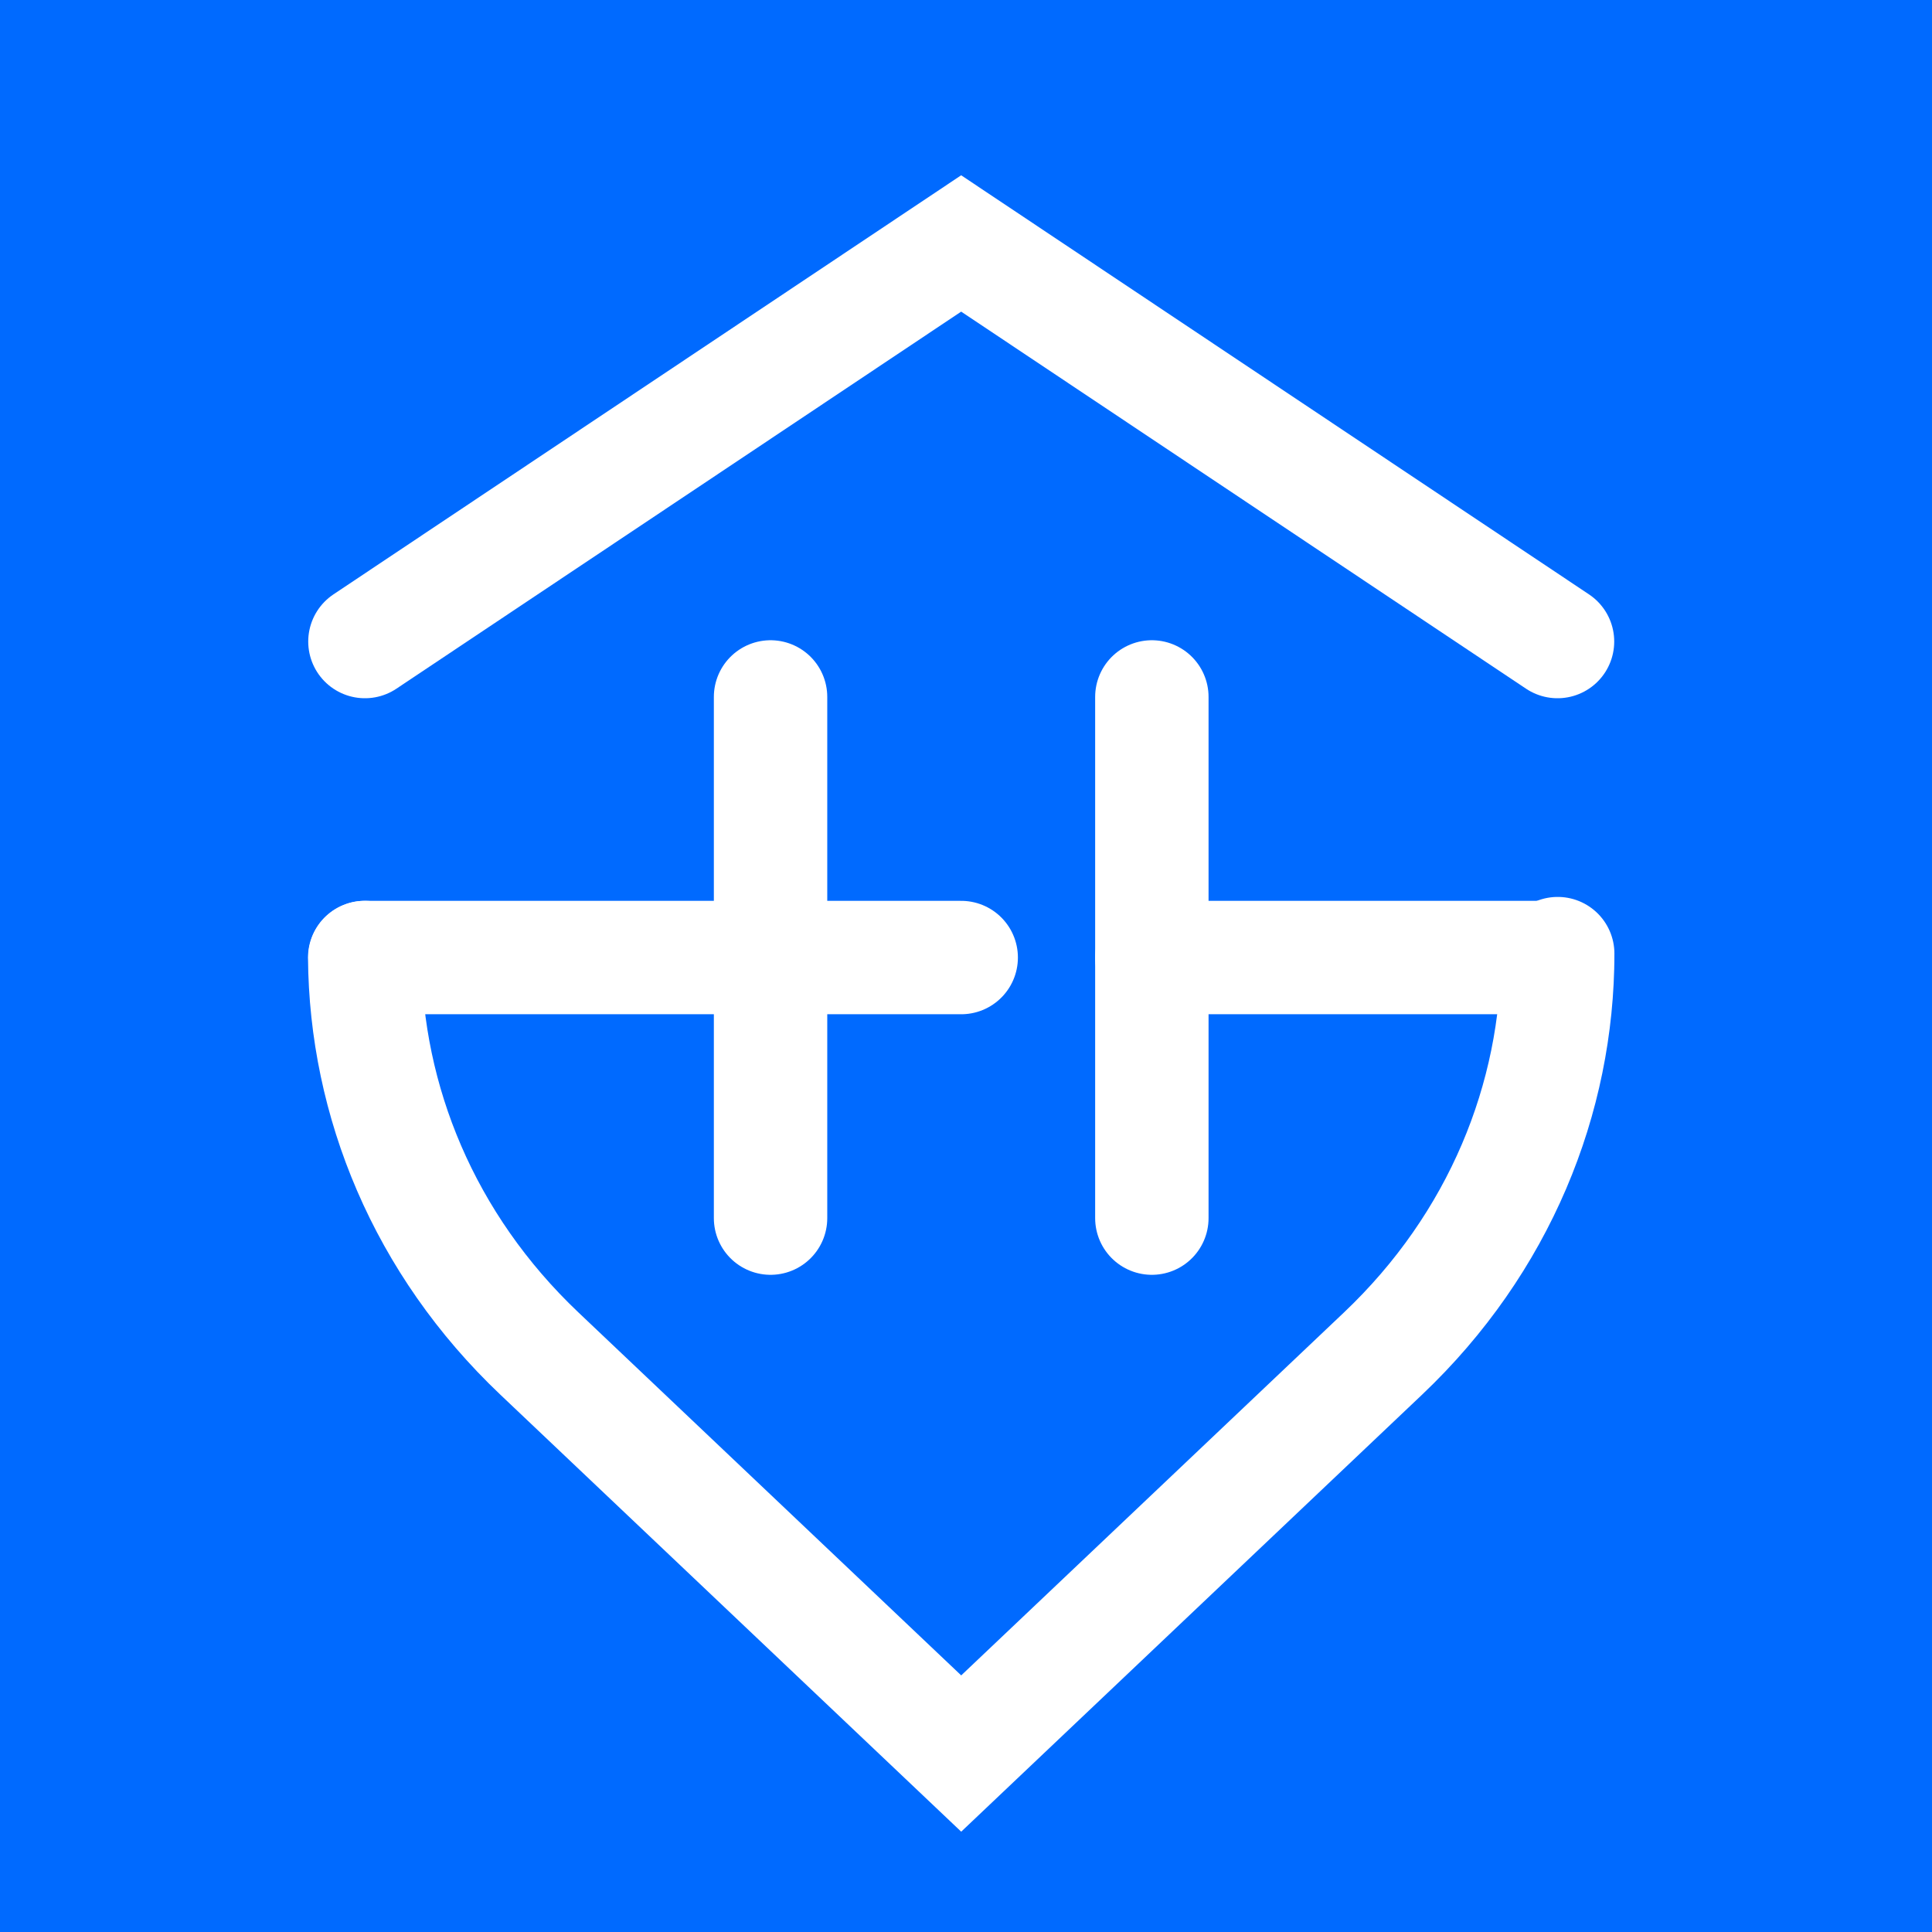 <?xml version="1.0" encoding="UTF-8"?>
<svg id="Capa_1" data-name="Capa 1" xmlns="http://www.w3.org/2000/svg" viewBox="0 0 596.28 596.27">
  <rect x="0" y="0" width="596.28" height="596.27" fill="#333333" stroke="none"/>
  <defs>
    <style>
      .cls-1 {
        fill: none;
        stroke: #fff;
        stroke-linecap: round;
        stroke-width: 35px;
      }

      .cls-1, .cls-2 {
        stroke-miterlimit: 10;
      }

      .cls-2 {
        fill: #006aff;
        stroke: #006aff;
      }
    </style>
  </defs>
  <rect class="cls-2" width="596.28" height="596.27"/>
  <g >
    <line class="cls-1" x1="237.82" y1="215.1" x2="237.82" y2="375.95"/>
    <line class="cls-1" x1="355.5" y1="215.1" x2="355.5" y2="375.95"/>
    <line class="cls-1" x1="480.7" y1="295.53" x2="355.49" y2="295.53"/>
    <line class="cls-1" x1="296.66" y1="295.53" x2="112.64" y2="295.53"/>
    <path class="cls-1" d="M480.76,294.32c0,44.68-17.97,89.35-53.92,123.44l-130.18,123.44-130.18-123.44c-35.63-33.78-53.6-77.96-53.92-122.24"/>
    <polyline class="cls-1" points="112.63 198 296.65 75.14 480.7 198"/>
  </g>
</svg>